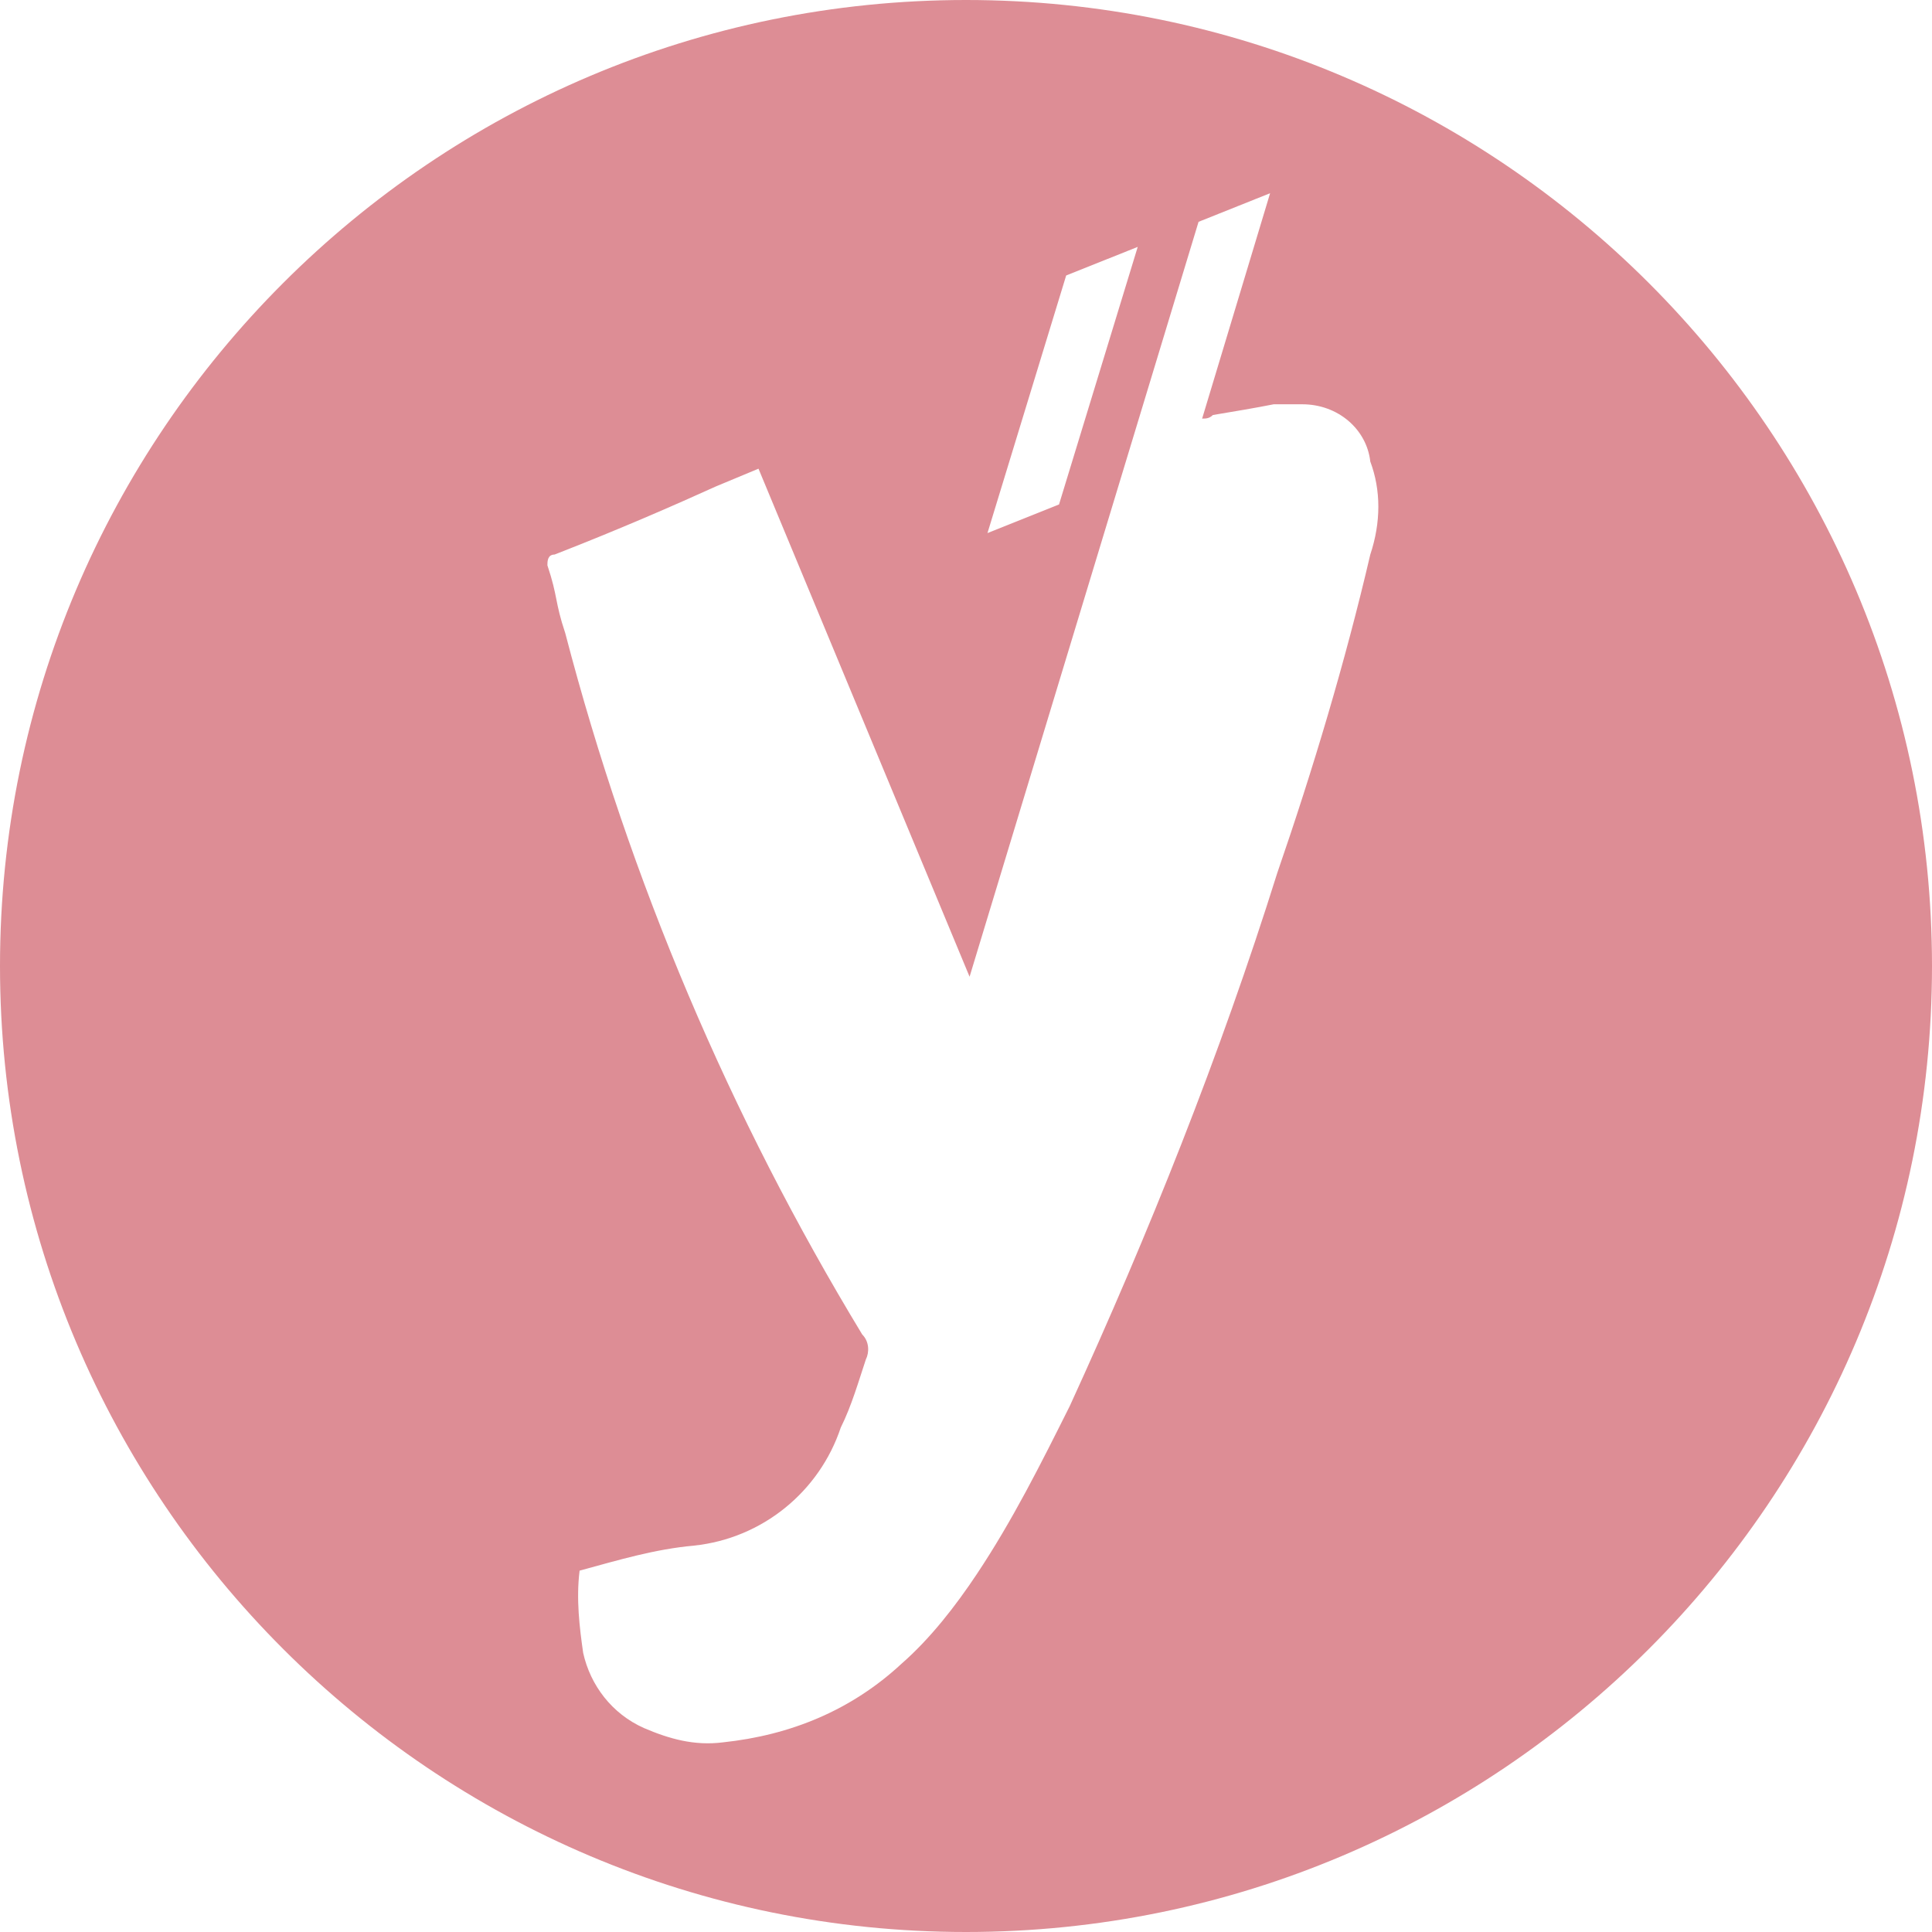 <?xml version="1.0" encoding="UTF-8"?>
<svg xmlns="http://www.w3.org/2000/svg" height="54" viewBox="0 0 54 54" width="54">
  <path d="m27 0c-14.9 0-27 12.1-27 27s12.1 27 27 27 27-12.1 27-27-12.1-27-27-27zm2.8 7.7 2-.8-2.2 7.2-2 .8zm8.5 7.8c-.7 3-1.6 6-2.6 8.9-1.6 5.1-3.6 10.1-5.8 14.9-.8 1.6-1.6 3.2-2.6 4.7-.6.9-1.3 1.8-2.1 2.5-1.4 1.3-3.1 2-5 2.2-.8.1-1.5-.1-2.2-.4-.9-.4-1.5-1.2-1.7-2.1-.1-.7-.2-1.5-.1-2.3 1.1-.3 2.1-.6 3.2-.7 1.9-.2 3.5-1.5 4.1-3.3.3-.6.5-1.3.7-1.9.1-.2.1-.5-.1-.7-3.7-6.1-6.5-12.7-8.3-19.6-.3-.9-.2-1-.5-1.9 0-.1 0-.3.2-.3 1.8-.7 3.4-1.4 4.5-1.9l1.2-.5 5.9 14.2 6.4-21.1 2-.8-1.9 6.3c.1 0 .2 0 .3-.1.6-.1 1.2-.2 1.7-.3h.8c1 0 1.8.7 1.9 1.6.3.8.3 1.7 0 2.6z" fill="#dd8d95"></path>
</svg>
